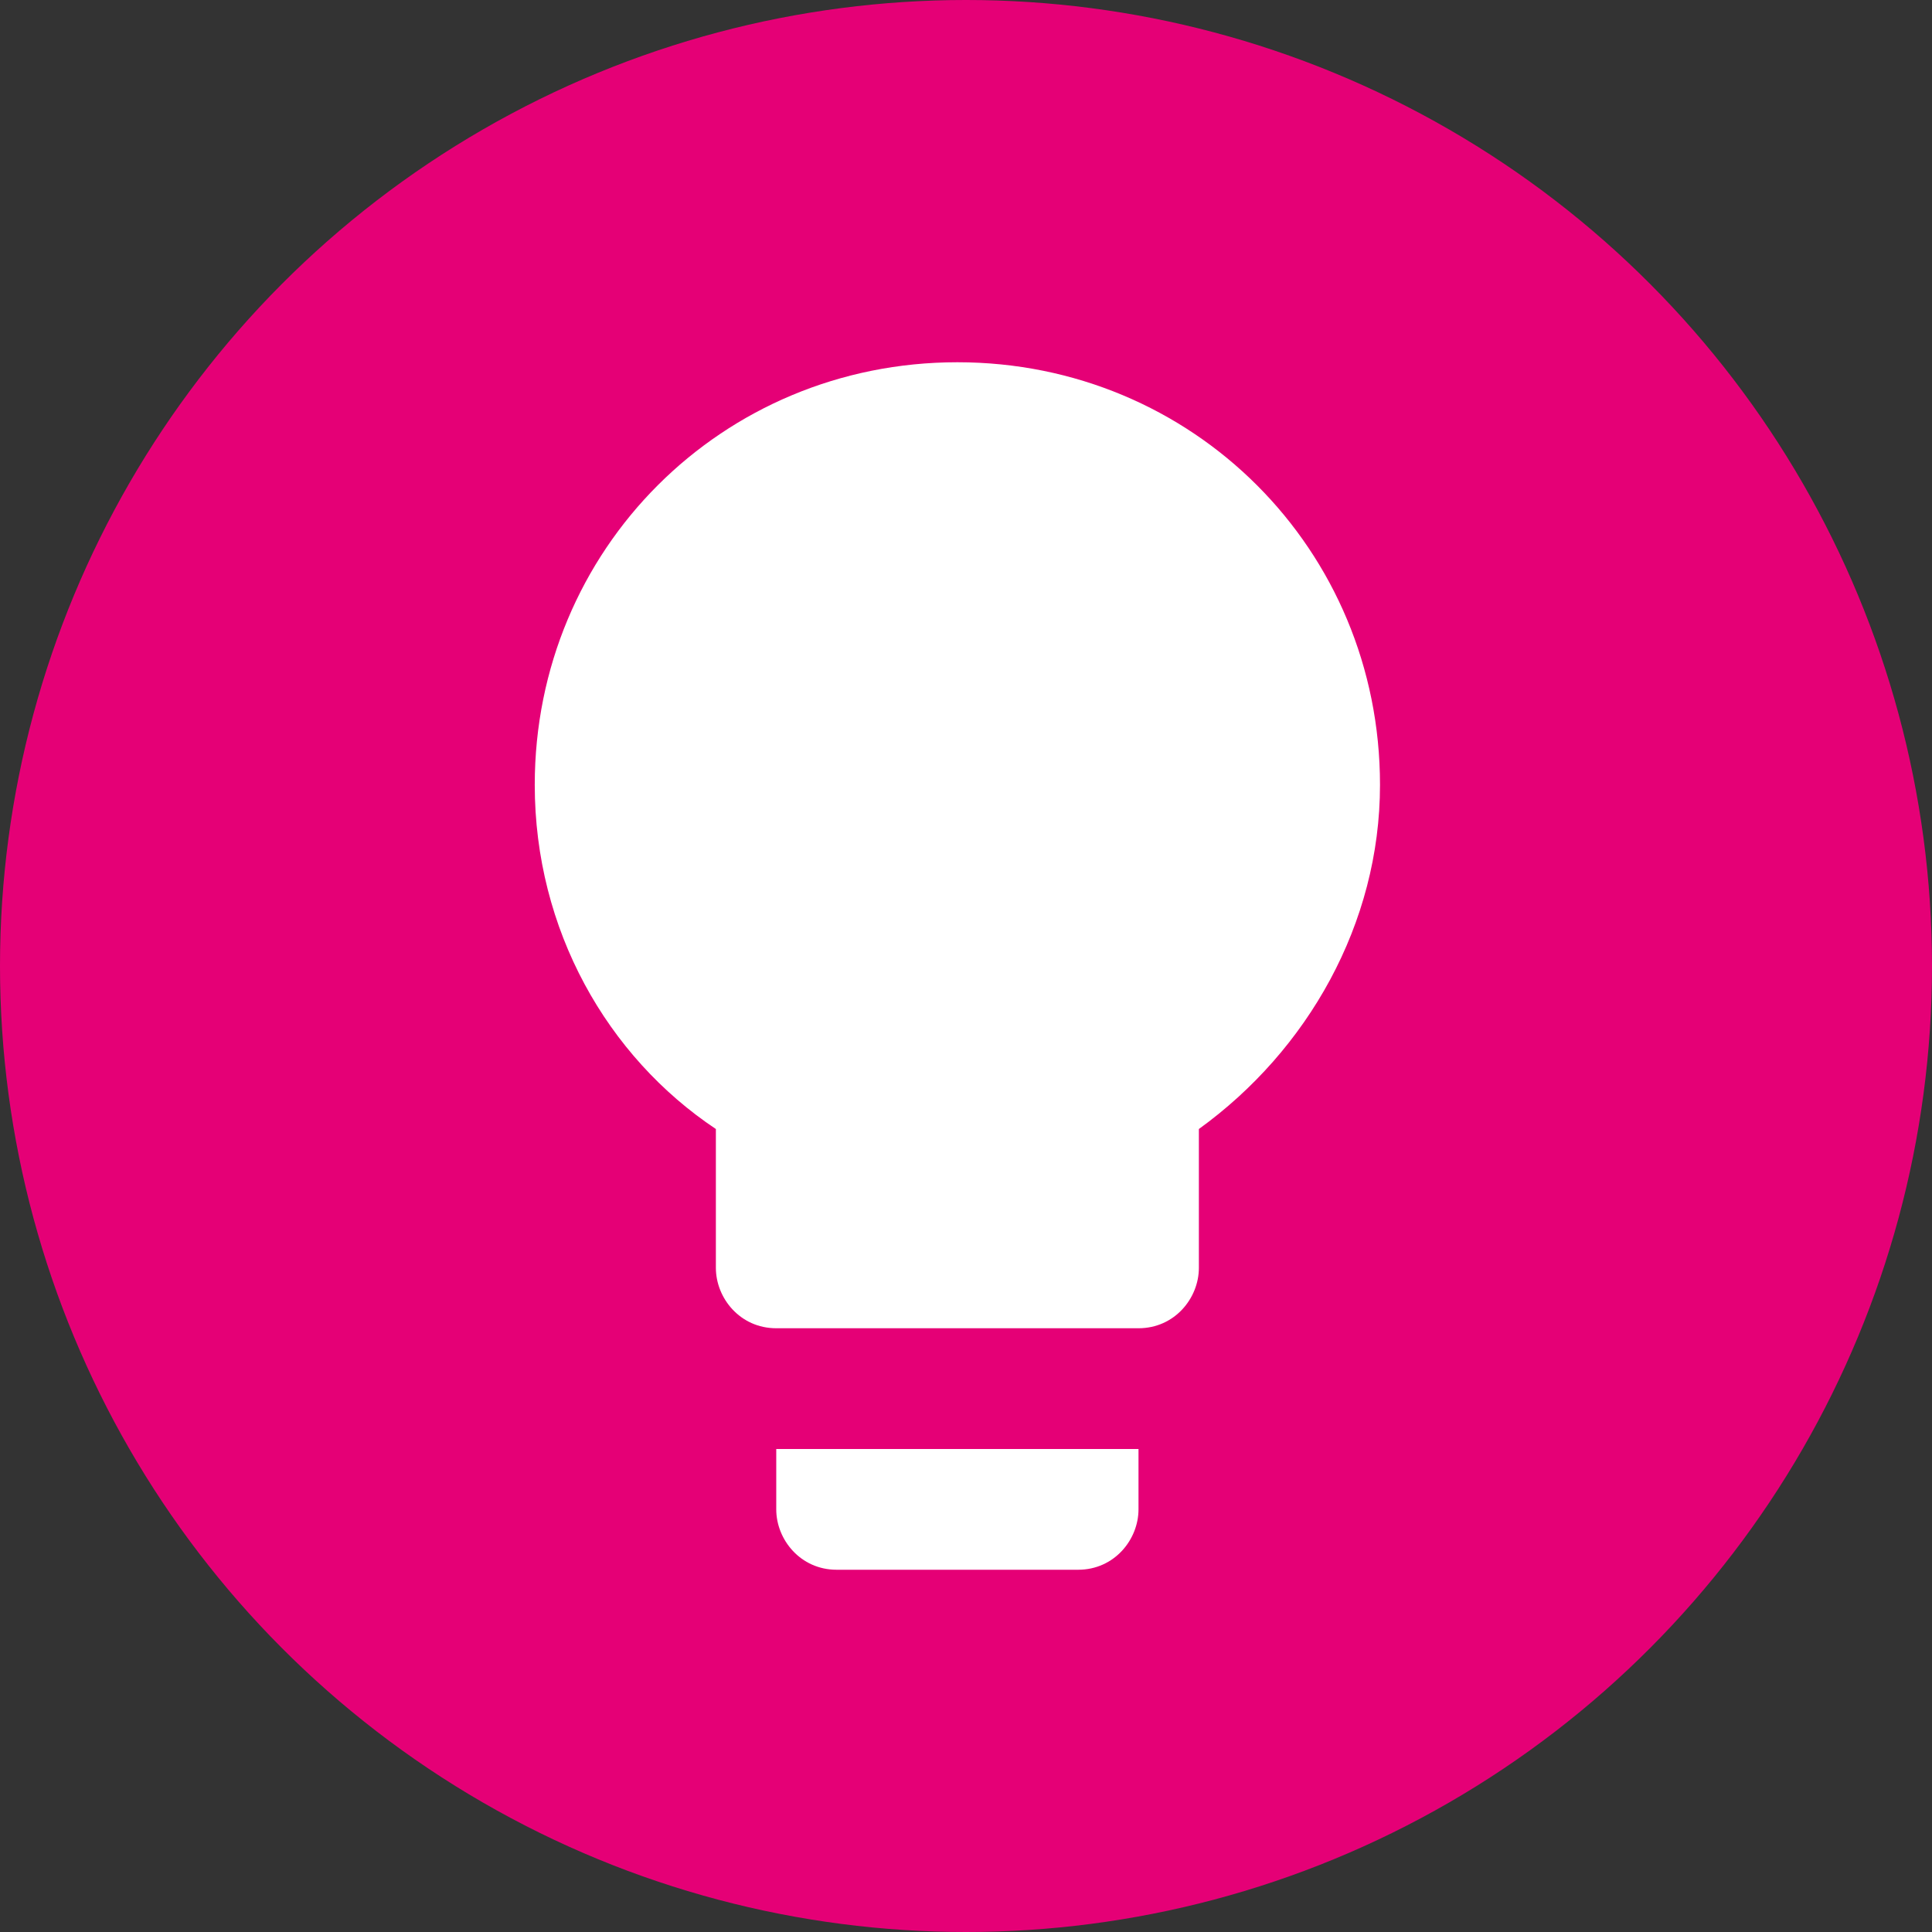 <?xml version="1.0" encoding="UTF-8"?> <svg xmlns="http://www.w3.org/2000/svg" width="112" height="112" viewBox="0 0 112 112" fill="none"><rect x="0" y="0" width="112" height="112" fill="#333333" stroke="none"/><circle cx="56" cy="56" r="56" fill="#E50076"></circle><g clip-path="url(#clip0_10_837)"><path d="M45 87.5C45 89.25 46.4 91 48.5 91H62.5C64.6 91 66 89.25 66 87.5V84H45V87.5ZM55.5 21C41.85 21 31 31.85 31 45.5C31 53.9 35.2 61.25 41.5 65.45V73.5C41.5 75.25 42.9 77 45 77H66C68.1 77 69.5 75.25 69.5 73.5V65.45C75.8 60.9 80 53.55 80 45.5C80 31.85 69.15 21 55.5 21Z" fill="white"></path></g><defs><clipPath id="clip0_10_837"><rect width="78.322" height="78.322" fill="white" transform="translate(17.231 17.231)"></rect></clipPath></defs></svg> 